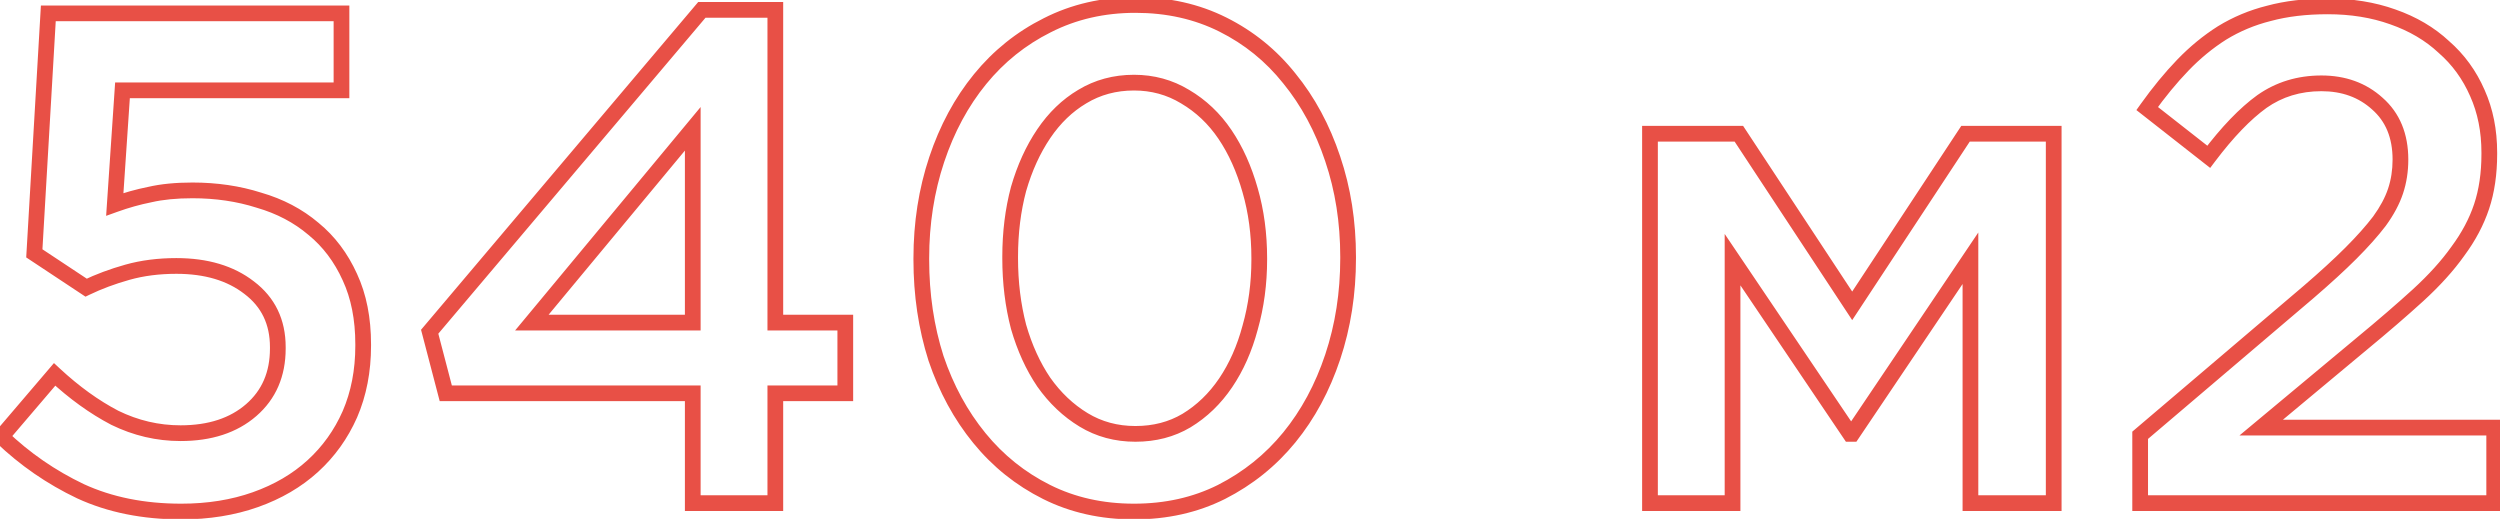 <?xml version="1.0" encoding="UTF-8"?> <svg xmlns="http://www.w3.org/2000/svg" width="318" height="66" viewBox="0 0 318 66" fill="none"> <path d="M10.24 62.487L9.81 63.39L9.822 63.395L10.24 62.487ZM0.183 55.545L-0.577 54.896L-1.19 55.613L-0.51 56.266L0.183 55.545ZM6.947 47.624L7.627 46.891L6.864 46.182L6.187 46.975L6.947 47.624ZM14.601 53.142L14.138 54.028L14.15 54.035L14.162 54.04L14.601 53.142ZM31.956 52.163L31.3 51.408L31.3 51.408L31.956 52.163ZM31.689 36.588L31.076 37.379L31.086 37.386L31.689 36.588ZM16.203 34.63L16.474 35.593L16.474 35.593L16.203 34.63ZM10.952 36.588L10.4 37.422L10.874 37.736L11.386 37.489L10.952 36.588ZM4.366 32.227L3.368 32.169L3.334 32.743L3.814 33.061L4.366 32.227ZM6.146 1.7V0.7H5.203L5.148 1.642L6.146 1.7ZM43.437 1.7H44.437V0.7H43.437V1.7ZM43.437 11.49V12.49H44.437V11.49H43.437ZM15.58 11.49V10.49H14.645L14.582 11.423L15.58 11.49ZM14.601 25.997L13.603 25.93L13.5 27.456L14.94 26.938L14.601 25.997ZM19.051 24.751L19.247 25.732L19.262 25.729L19.276 25.725L19.051 24.751ZM32.935 25.463L32.632 26.416L32.645 26.42L32.657 26.424L32.935 25.463ZM39.877 29.112L39.23 29.875L39.237 29.88L39.244 29.886L39.877 29.112ZM44.505 35.253L43.594 35.665L43.598 35.673L44.505 35.253ZM44.505 52.697L45.42 53.101L45.423 53.093L44.505 52.697ZM39.788 59.283L39.114 58.544L39.114 58.544L39.788 59.283ZM32.49 63.555L32.824 64.498L32.824 64.498L32.49 63.555ZM23.056 64.068C18.37 64.068 14.245 63.23 10.658 61.579L9.822 63.395C13.711 65.186 18.13 66.068 23.056 66.068V64.068ZM10.67 61.584C7.028 59.85 3.764 57.597 0.876 54.824L-0.51 56.266C2.535 59.189 5.976 61.564 9.81 63.39L10.67 61.584ZM0.943 56.194L7.707 48.273L6.187 46.975L-0.577 54.896L0.943 56.194ZM6.267 48.357C8.814 50.722 11.437 52.617 14.138 54.028L15.064 52.256C12.543 50.938 10.064 49.154 7.627 46.891L6.267 48.357ZM14.162 54.04C16.965 55.411 19.904 56.1 22.967 56.1V54.1C20.215 54.1 17.577 53.484 15.04 52.244L14.162 54.04ZM22.967 56.1C26.883 56.1 30.133 55.071 32.612 52.918L31.3 51.408C29.27 53.171 26.527 54.1 22.967 54.1V56.1ZM32.612 52.918C35.107 50.751 36.338 47.854 36.338 44.331H34.338C34.338 47.335 33.314 49.659 31.3 51.408L32.612 52.918ZM36.338 44.331V44.153H34.338V44.331H36.338ZM36.338 44.153C36.338 40.654 34.989 37.83 32.292 35.79L31.086 37.386C33.254 39.025 34.338 41.244 34.338 44.153H36.338ZM32.302 35.798C29.711 33.79 26.392 32.829 22.433 32.829V34.829C26.068 34.829 28.92 35.707 31.076 37.378L32.302 35.798ZM22.433 32.829C20.1 32.829 17.931 33.105 15.932 33.667L16.474 35.593C18.273 35.087 20.257 34.829 22.433 34.829V32.829ZM15.932 33.667C13.983 34.215 12.178 34.888 10.518 35.687L11.386 37.489C12.93 36.745 14.625 36.113 16.474 35.593L15.932 33.667ZM11.504 35.754L4.918 31.393L3.814 33.061L10.4 37.422L11.504 35.754ZM5.364 32.285L7.144 1.758L5.148 1.642L3.368 32.169L5.364 32.285ZM6.146 2.7H43.437V0.7H6.146V2.7ZM42.437 1.7V11.49H44.437V1.7H42.437ZM43.437 10.49H15.58V12.49H43.437V10.49ZM14.582 11.423L13.603 25.93L15.599 26.064L16.578 11.557L14.582 11.423ZM14.94 26.938C16.378 26.42 17.814 26.018 19.247 25.732L18.855 23.77C17.321 24.077 15.79 24.506 14.262 25.056L14.94 26.938ZM19.276 25.725C20.726 25.391 22.457 25.217 24.48 25.217V23.217C22.35 23.217 20.461 23.399 18.826 23.777L19.276 25.725ZM24.48 25.217C27.414 25.217 30.129 25.619 32.632 26.416L33.238 24.51C30.52 23.645 27.598 23.217 24.48 23.217V25.217ZM32.657 26.424C35.203 27.159 37.388 28.312 39.23 29.875L40.524 28.349C38.45 26.589 36.007 25.31 33.212 24.502L32.657 26.424ZM39.244 29.886C41.073 31.383 42.525 33.302 43.594 35.665L45.416 34.841C44.23 32.22 42.597 30.045 40.51 28.338L39.244 29.886ZM43.598 35.673C44.652 37.949 45.196 40.648 45.196 43.797H47.196C47.196 40.419 46.612 37.422 45.412 34.833L43.598 35.673ZM45.196 43.797V43.975H47.196V43.797H45.196ZM45.196 43.975C45.196 47.06 44.654 49.83 43.587 52.301L45.423 53.093C46.611 50.343 47.196 47.298 47.196 43.975H45.196ZM43.59 52.293C42.518 54.72 41.027 56.8 39.114 58.544L40.462 60.022C42.584 58.087 44.237 55.777 45.42 53.101L43.59 52.293ZM39.114 58.544C37.206 60.284 34.892 61.644 32.156 62.612L32.824 64.498C35.784 63.449 38.336 61.96 40.462 60.022L39.114 58.544ZM32.156 62.612C29.429 63.578 26.399 64.068 23.056 64.068V66.068C26.596 66.068 29.855 65.549 32.824 64.498L32.156 62.612ZM88.119 50.027H89.119V49.027H88.119V50.027ZM56.702 50.027L55.735 50.28L55.93 51.027H56.702V50.027ZM54.655 42.195L53.892 41.549L53.556 41.946L53.688 42.448L54.655 42.195ZM89.276 1.255V0.255H88.812L88.513 0.609L89.276 1.255ZM98.621 1.255H99.621V0.255H98.621V1.255ZM98.621 41.038H97.621V42.038H98.621V41.038ZM107.521 41.038H108.521V40.038H107.521V41.038ZM107.521 50.027V51.027H108.521V50.027H107.521ZM98.621 50.027V49.027H97.621V50.027H98.621ZM98.621 64V65H99.621V64H98.621ZM88.119 64H87.119V65H88.119V64ZM88.119 41.038V42.038H89.119V41.038H88.119ZM88.119 16.385H89.119V13.615L87.35 15.746L88.119 16.385ZM67.649 41.038L66.88 40.399L65.519 42.038H67.649V41.038ZM88.119 49.027H56.702V51.027H88.119V49.027ZM57.67 49.774L55.623 41.942L53.688 42.448L55.735 50.28L57.67 49.774ZM55.419 42.841L90.04 1.901L88.513 0.609L53.892 41.549L55.419 42.841ZM89.276 2.255H98.621V0.255H89.276V2.255ZM97.621 1.255V41.038H99.621V1.255H97.621ZM98.621 42.038H107.521V40.038H98.621V42.038ZM106.521 41.038V50.027H108.521V41.038H106.521ZM107.521 49.027H98.621V51.027H107.521V49.027ZM97.621 50.027V64H99.621V50.027H97.621ZM98.621 63H88.119V65H98.621V63ZM89.119 64V50.027H87.119V64H89.119ZM89.119 41.038V16.385H87.119V41.038H89.119ZM87.35 15.746L66.88 40.399L68.418 41.677L88.888 17.024L87.35 15.746ZM67.649 42.038H88.119V40.038H67.649V42.038ZM133.121 62.576L132.674 63.47L132.674 63.47L133.121 62.576ZM124.577 55.723L123.803 56.355L123.803 56.355L124.577 55.723ZM119.059 45.577L118.106 45.88L118.109 45.889L118.112 45.898L119.059 45.577ZM119.148 20.301L118.2 19.985L119.148 20.301ZM124.666 10.066L125.441 10.698L125.441 10.698L124.666 10.066ZM133.21 3.213L133.657 4.107L133.664 4.104L133.21 3.213ZM155.549 3.124L155.996 2.23L155.996 2.23L155.549 3.124ZM164.004 9.977L163.222 10.6L163.23 10.609L164.004 9.977ZM169.522 20.212L168.573 20.528L168.575 20.533L169.522 20.212ZM164.004 55.634L163.23 55.002L163.23 55.002L164.004 55.634ZM155.371 62.576L155.818 63.47L155.825 63.467L155.371 62.576ZM150.921 53.498L151.432 54.358L151.439 54.353L150.921 53.498ZM155.905 48.692L155.077 48.132L155.077 48.132L155.905 48.692ZM159.02 41.661L158.058 41.389L158.056 41.396L158.054 41.403L159.02 41.661ZM159.02 24.217L158.058 24.489L158.059 24.494L159.02 24.217ZM155.816 17.097L154.988 17.657L154.988 17.657L155.816 17.097ZM150.743 12.291L150.225 13.146L150.236 13.153L150.743 12.291ZM137.66 12.291L138.171 13.151L138.178 13.146L137.66 12.291ZM132.765 17.008L133.593 17.568L133.593 17.568L132.765 17.008ZM129.561 24.039L128.6 23.762L128.598 23.771L128.595 23.781L129.561 24.039ZM129.561 41.572L128.594 41.824L128.597 41.837L128.6 41.849L129.561 41.572ZM132.765 48.603L131.937 49.163L131.942 49.172L131.948 49.18L132.765 48.603ZM137.838 53.409L137.32 54.264L137.32 54.264L137.838 53.409ZM144.246 64.068C140.291 64.068 136.739 63.267 133.568 61.682L132.674 63.47C136.149 65.208 140.013 66.068 144.246 66.068V64.068ZM133.568 61.682C130.374 60.084 127.637 57.89 125.352 55.091L123.803 56.355C126.264 59.371 129.224 61.745 132.674 63.47L133.568 61.682ZM125.352 55.091C123.06 52.284 121.277 49.009 120.006 45.256L118.112 45.898C119.452 49.858 121.347 53.348 123.803 56.355L125.352 55.091ZM120.012 45.274C118.8 41.464 118.19 37.384 118.19 33.028H116.19C116.19 37.572 116.827 41.858 118.106 45.88L120.012 45.274ZM118.19 33.028V32.85H116.19V33.028H118.19ZM118.19 32.85C118.19 28.499 118.828 24.424 120.097 20.617L118.2 19.985C116.858 24.01 116.19 28.301 116.19 32.85H118.19ZM120.097 20.617C121.368 16.805 123.152 13.503 125.441 10.698L123.892 9.434C121.434 12.444 119.539 15.965 118.2 19.985L120.097 20.617ZM125.441 10.698C127.726 7.899 130.463 5.705 133.657 4.107L132.763 2.319C129.313 4.044 126.353 6.418 123.892 9.434L125.441 10.698ZM133.664 4.104C136.894 2.461 140.475 1.632 144.424 1.632V-0.368C140.185 -0.368 136.29 0.524 132.757 2.322L133.664 4.104ZM144.424 1.632C148.379 1.632 151.932 2.433 155.102 4.018L155.996 2.23C152.521 0.492 148.657 -0.368 144.424 -0.368V1.632ZM155.102 4.018C158.294 5.615 160.998 7.806 163.222 10.6L164.787 9.354C162.382 6.333 159.449 3.956 155.996 2.23L155.102 4.018ZM163.23 10.609C165.519 13.414 167.303 16.716 168.574 20.528L170.471 19.896C169.131 15.876 167.236 12.355 164.779 9.345L163.23 10.609ZM168.575 20.533C169.842 24.277 170.48 28.321 170.48 32.672H172.48C172.48 28.123 171.813 23.86 170.469 19.891L168.575 20.533ZM170.48 32.672V32.85H172.48V32.672H170.48ZM170.48 32.85C170.48 37.201 169.842 41.276 168.574 45.083L170.471 45.715C171.813 41.69 172.48 37.399 172.48 32.85H170.48ZM168.574 45.083C167.303 48.895 165.519 52.197 163.23 55.002L164.779 56.266C167.236 53.256 169.131 49.735 170.471 45.715L168.574 45.083ZM163.23 55.002C160.945 57.8 158.177 60.026 154.918 61.685L155.825 63.467C159.329 61.684 162.317 59.283 164.779 56.266L163.23 55.002ZM154.924 61.682C151.754 63.267 148.201 64.068 144.246 64.068V66.068C148.479 66.068 152.343 65.208 155.818 63.47L154.924 61.682ZM144.424 56.189C147.018 56.189 149.363 55.586 151.432 54.358L150.411 52.638C148.682 53.665 146.696 54.189 144.424 54.189V56.189ZM151.439 54.353C153.529 53.087 155.293 51.381 156.733 49.252L155.077 48.132C153.788 50.037 152.23 51.536 150.403 52.643L151.439 54.353ZM156.733 49.252C158.168 47.131 159.249 44.682 159.986 41.919L158.054 41.403C157.367 43.98 156.371 46.218 155.077 48.132L156.733 49.252ZM159.982 41.933C160.78 39.109 161.177 36.14 161.177 33.028H159.177C159.177 35.968 158.803 38.754 158.058 41.389L159.982 41.933ZM161.177 33.028V32.85H159.177V33.028H161.177ZM161.177 32.85C161.177 29.681 160.781 26.709 159.981 23.939L158.059 24.494C158.802 27.065 159.177 29.848 159.177 32.85H161.177ZM159.982 23.945C159.187 21.13 158.078 18.655 156.644 16.537L154.988 17.657C156.284 19.573 157.311 21.846 158.058 24.489L159.982 23.945ZM156.644 16.537C155.2 14.401 153.401 12.694 151.25 11.429L150.236 13.153C152.12 14.261 153.703 15.758 154.988 17.657L156.644 16.537ZM151.261 11.436C149.141 10.151 146.795 9.511 144.246 9.511V11.511C146.444 11.511 148.429 12.058 150.225 13.146L151.261 11.436ZM144.246 9.511C141.643 9.511 139.266 10.148 137.142 11.436L138.178 13.146C139.97 12.06 141.984 11.511 144.246 11.511V9.511ZM137.15 11.431C135.112 12.641 133.376 14.321 131.937 16.448L133.593 17.568C134.884 15.66 136.411 14.195 138.171 13.151L137.15 11.431ZM131.937 16.448C130.506 18.563 129.397 21.005 128.6 23.762L130.522 24.317C131.268 21.733 132.295 19.488 133.593 17.568L131.937 16.448ZM128.595 23.781C127.858 26.544 127.493 29.51 127.493 32.672H129.493C129.493 29.664 129.84 26.873 130.527 24.297L128.595 23.781ZM127.493 32.672V32.85H129.493V32.672H127.493ZM127.493 32.85C127.493 36.013 127.858 39.005 128.594 41.824L130.529 41.32C129.84 38.68 129.493 35.858 129.493 32.85H127.493ZM128.6 41.849C129.397 44.606 130.506 47.048 131.937 49.163L133.593 48.043C132.295 46.123 131.268 43.878 130.522 41.294L128.6 41.849ZM131.948 49.18C133.445 51.3 135.235 53.001 137.32 54.264L138.356 52.554C136.525 51.444 134.933 49.94 133.582 48.026L131.948 49.18ZM137.32 54.264C139.444 55.552 141.821 56.189 144.424 56.189V54.189C142.162 54.189 140.148 53.64 138.356 52.554L137.32 54.264ZM209.878 17.008V16.008H208.878V17.008H209.878ZM221.181 17.008L222.016 16.458L221.72 16.008H221.181V17.008ZM235.599 38.902L234.764 39.452L235.599 40.72L236.434 39.452L235.599 38.902ZM250.017 17.008V16.008H249.478L249.182 16.458L250.017 17.008ZM261.231 17.008H262.231V16.008H261.231V17.008ZM261.231 64V65H262.231V64H261.231ZM250.64 64H249.64V65H250.64V64ZM250.64 32.85H251.64V29.574L249.811 32.291L250.64 32.85ZM235.599 55.189V56.189H236.131L236.429 55.748L235.599 55.189ZM235.332 55.189L234.503 55.748L234.801 56.189H235.332V55.189ZM220.38 33.028L221.209 32.469L219.38 29.758V33.028H220.38ZM220.38 64V65H221.38V64H220.38ZM209.878 64H208.878V65H209.878V64ZM209.878 18.008H221.181V16.008H209.878V18.008ZM220.346 17.558L234.764 39.452L236.434 38.352L222.016 16.458L220.346 17.558ZM236.434 39.452L250.852 17.558L249.182 16.458L234.764 38.352L236.434 39.452ZM250.017 18.008H261.231V16.008H250.017V18.008ZM260.231 17.008V64H262.231V17.008H260.231ZM261.231 63H250.64V65H261.231V63ZM251.64 64V32.85H249.64V64H251.64ZM249.811 32.291L234.77 54.63L236.429 55.748L251.47 33.408L249.811 32.291ZM235.599 54.189H235.332V56.189H235.599V54.189ZM236.161 54.63L221.209 32.469L219.551 33.587L234.503 55.748L236.161 54.63ZM219.38 33.028V64H221.38V33.028H219.38ZM220.38 63H209.878V65H220.38V63ZM210.878 64V17.008H208.878V64H210.878ZM272.228 55.367L271.58 54.605L271.228 54.905V55.367H272.228ZM293.677 37.122L294.325 37.884L294.33 37.88L293.677 37.122ZM302.666 28.133L303.462 28.739L303.468 28.73L303.475 28.721L302.666 28.133ZM304.713 24.306L305.662 24.622L305.662 24.622L304.713 24.306ZM302.399 13.181L301.728 13.922L301.733 13.927L301.739 13.932L302.399 13.181ZM287.714 12.914L287.139 12.096L287.129 12.103L287.714 12.914ZM280.95 19.945L280.333 20.732L281.135 21.36L281.748 20.547L280.95 19.945ZM273.118 13.804L272.304 13.223L271.749 14.001L272.501 14.591L273.118 13.804ZM277.657 8.286L276.937 7.592L276.937 7.592L277.657 8.286ZM282.641 4.192L282.119 3.339L282.112 3.343L282.106 3.347L282.641 4.192ZM288.604 1.7L288.847 2.67L288.856 2.668L288.865 2.665L288.604 1.7ZM304.357 2.145L304.021 3.087L304.028 3.089L304.357 2.145ZM310.854 5.972L310.172 6.703L310.184 6.715L310.197 6.726L310.854 5.972ZM315.126 11.846L314.209 12.246L314.213 12.254L315.126 11.846ZM315.66 26.264L314.712 25.948L314.712 25.948L315.66 26.264ZM312.634 31.96L311.831 31.364L311.825 31.373L311.819 31.381L312.634 31.96ZM307.561 37.567L308.235 38.306L308.236 38.305L307.561 37.567ZM300.441 43.708L299.804 42.937L299.801 42.94L300.441 43.708ZM287.625 54.388L286.985 53.62L284.863 55.388H287.625V54.388ZM317.262 54.388H318.262V53.388H317.262V54.388ZM317.262 64V65H318.262V64H317.262ZM272.228 64H271.228V65H272.228V64ZM272.876 56.129L294.325 37.884L293.029 36.36L271.58 54.605L272.876 56.129ZM294.33 37.88C296.478 36.03 298.277 34.381 299.724 32.934L298.31 31.52C296.909 32.921 295.149 34.535 293.025 36.364L294.33 37.88ZM299.724 32.934C301.229 31.429 302.478 30.03 303.462 28.739L301.871 27.527C300.956 28.728 299.772 30.058 298.31 31.52L299.724 32.934ZM303.475 28.721C304.471 27.351 305.208 25.985 305.662 24.622L303.765 23.99C303.388 25.119 302.76 26.304 301.857 27.545L303.475 28.721ZM305.662 24.622C306.114 23.266 306.336 21.823 306.336 20.301H304.336C304.336 21.627 304.143 22.854 303.765 23.99L305.662 24.622ZM306.336 20.301C306.336 17.038 305.269 14.372 303.059 12.43L301.739 13.932C303.445 15.432 304.336 17.512 304.336 20.301H306.336ZM303.071 12.44C300.967 10.534 298.346 9.6 295.279 9.6V11.6C297.909 11.6 300.034 12.387 301.728 13.922L303.071 12.44ZM295.279 9.6C292.239 9.6 289.514 10.427 287.139 12.096L288.289 13.732C290.305 12.315 292.624 11.6 295.279 11.6V9.6ZM287.129 12.103C284.882 13.726 282.559 16.154 280.152 19.343L281.748 20.547C284.088 17.447 286.274 15.188 288.3 13.725L287.129 12.103ZM281.567 19.158L273.735 13.017L272.501 14.591L280.333 20.732L281.567 19.158ZM273.932 14.385C275.391 12.343 276.873 10.542 278.378 8.98L276.937 7.592C275.356 9.234 273.812 11.112 272.304 13.223L273.932 14.385ZM278.378 8.98C279.868 7.432 281.467 6.119 283.176 5.037L282.106 3.347C280.255 4.52 278.532 5.936 276.937 7.592L278.378 8.98ZM283.164 5.045C284.914 3.972 286.807 3.18 288.847 2.67L288.362 0.73C286.129 1.288 284.047 2.158 282.119 3.339L283.164 5.045ZM288.865 2.665C290.959 2.1 293.361 1.81 296.08 1.81V-0.19C293.222 -0.19 290.64 0.114 288.343 0.735L288.865 2.665ZM296.08 1.81C299.008 1.81 301.651 2.24 304.021 3.087L304.694 1.203C302.079 0.27 299.205 -0.19 296.08 -0.19V1.81ZM304.028 3.089C306.462 3.938 308.504 5.146 310.172 6.703L311.537 5.241C309.644 3.475 307.355 2.132 304.687 1.201L304.028 3.089ZM310.197 6.726C311.921 8.227 313.258 10.063 314.209 12.246L316.043 11.446C314.977 9.001 313.466 6.921 311.511 5.218L310.197 6.726ZM314.213 12.254C315.158 14.365 315.639 16.745 315.639 19.411H317.639C317.639 16.5 317.112 13.836 316.039 11.438L314.213 12.254ZM315.639 19.411V19.589H317.639V19.411H315.639ZM315.639 19.589C315.639 21.995 315.324 24.11 314.712 25.948L316.609 26.58C317.302 24.502 317.639 22.167 317.639 19.589H315.639ZM314.712 25.948C314.096 27.795 313.14 29.601 311.831 31.364L313.437 32.556C314.858 30.641 315.919 28.649 316.609 26.58L314.712 25.948ZM311.819 31.381C310.563 33.151 308.923 34.967 306.886 36.829L308.236 38.305C310.353 36.37 312.095 34.448 313.45 32.539L311.819 31.381ZM306.887 36.828C304.885 38.654 302.525 40.69 299.804 42.937L301.078 44.479C303.817 42.217 306.203 40.159 308.235 38.306L306.887 36.828ZM299.801 42.94L286.985 53.62L288.265 55.156L301.081 44.476L299.801 42.94ZM287.625 55.388H317.262V53.388H287.625V55.388ZM316.262 54.388V64H318.262V54.388H316.262ZM317.262 63H272.228V65H317.262V63ZM273.228 64V55.367H271.228V64H273.228Z" fill="#E85046"></path> </svg> 